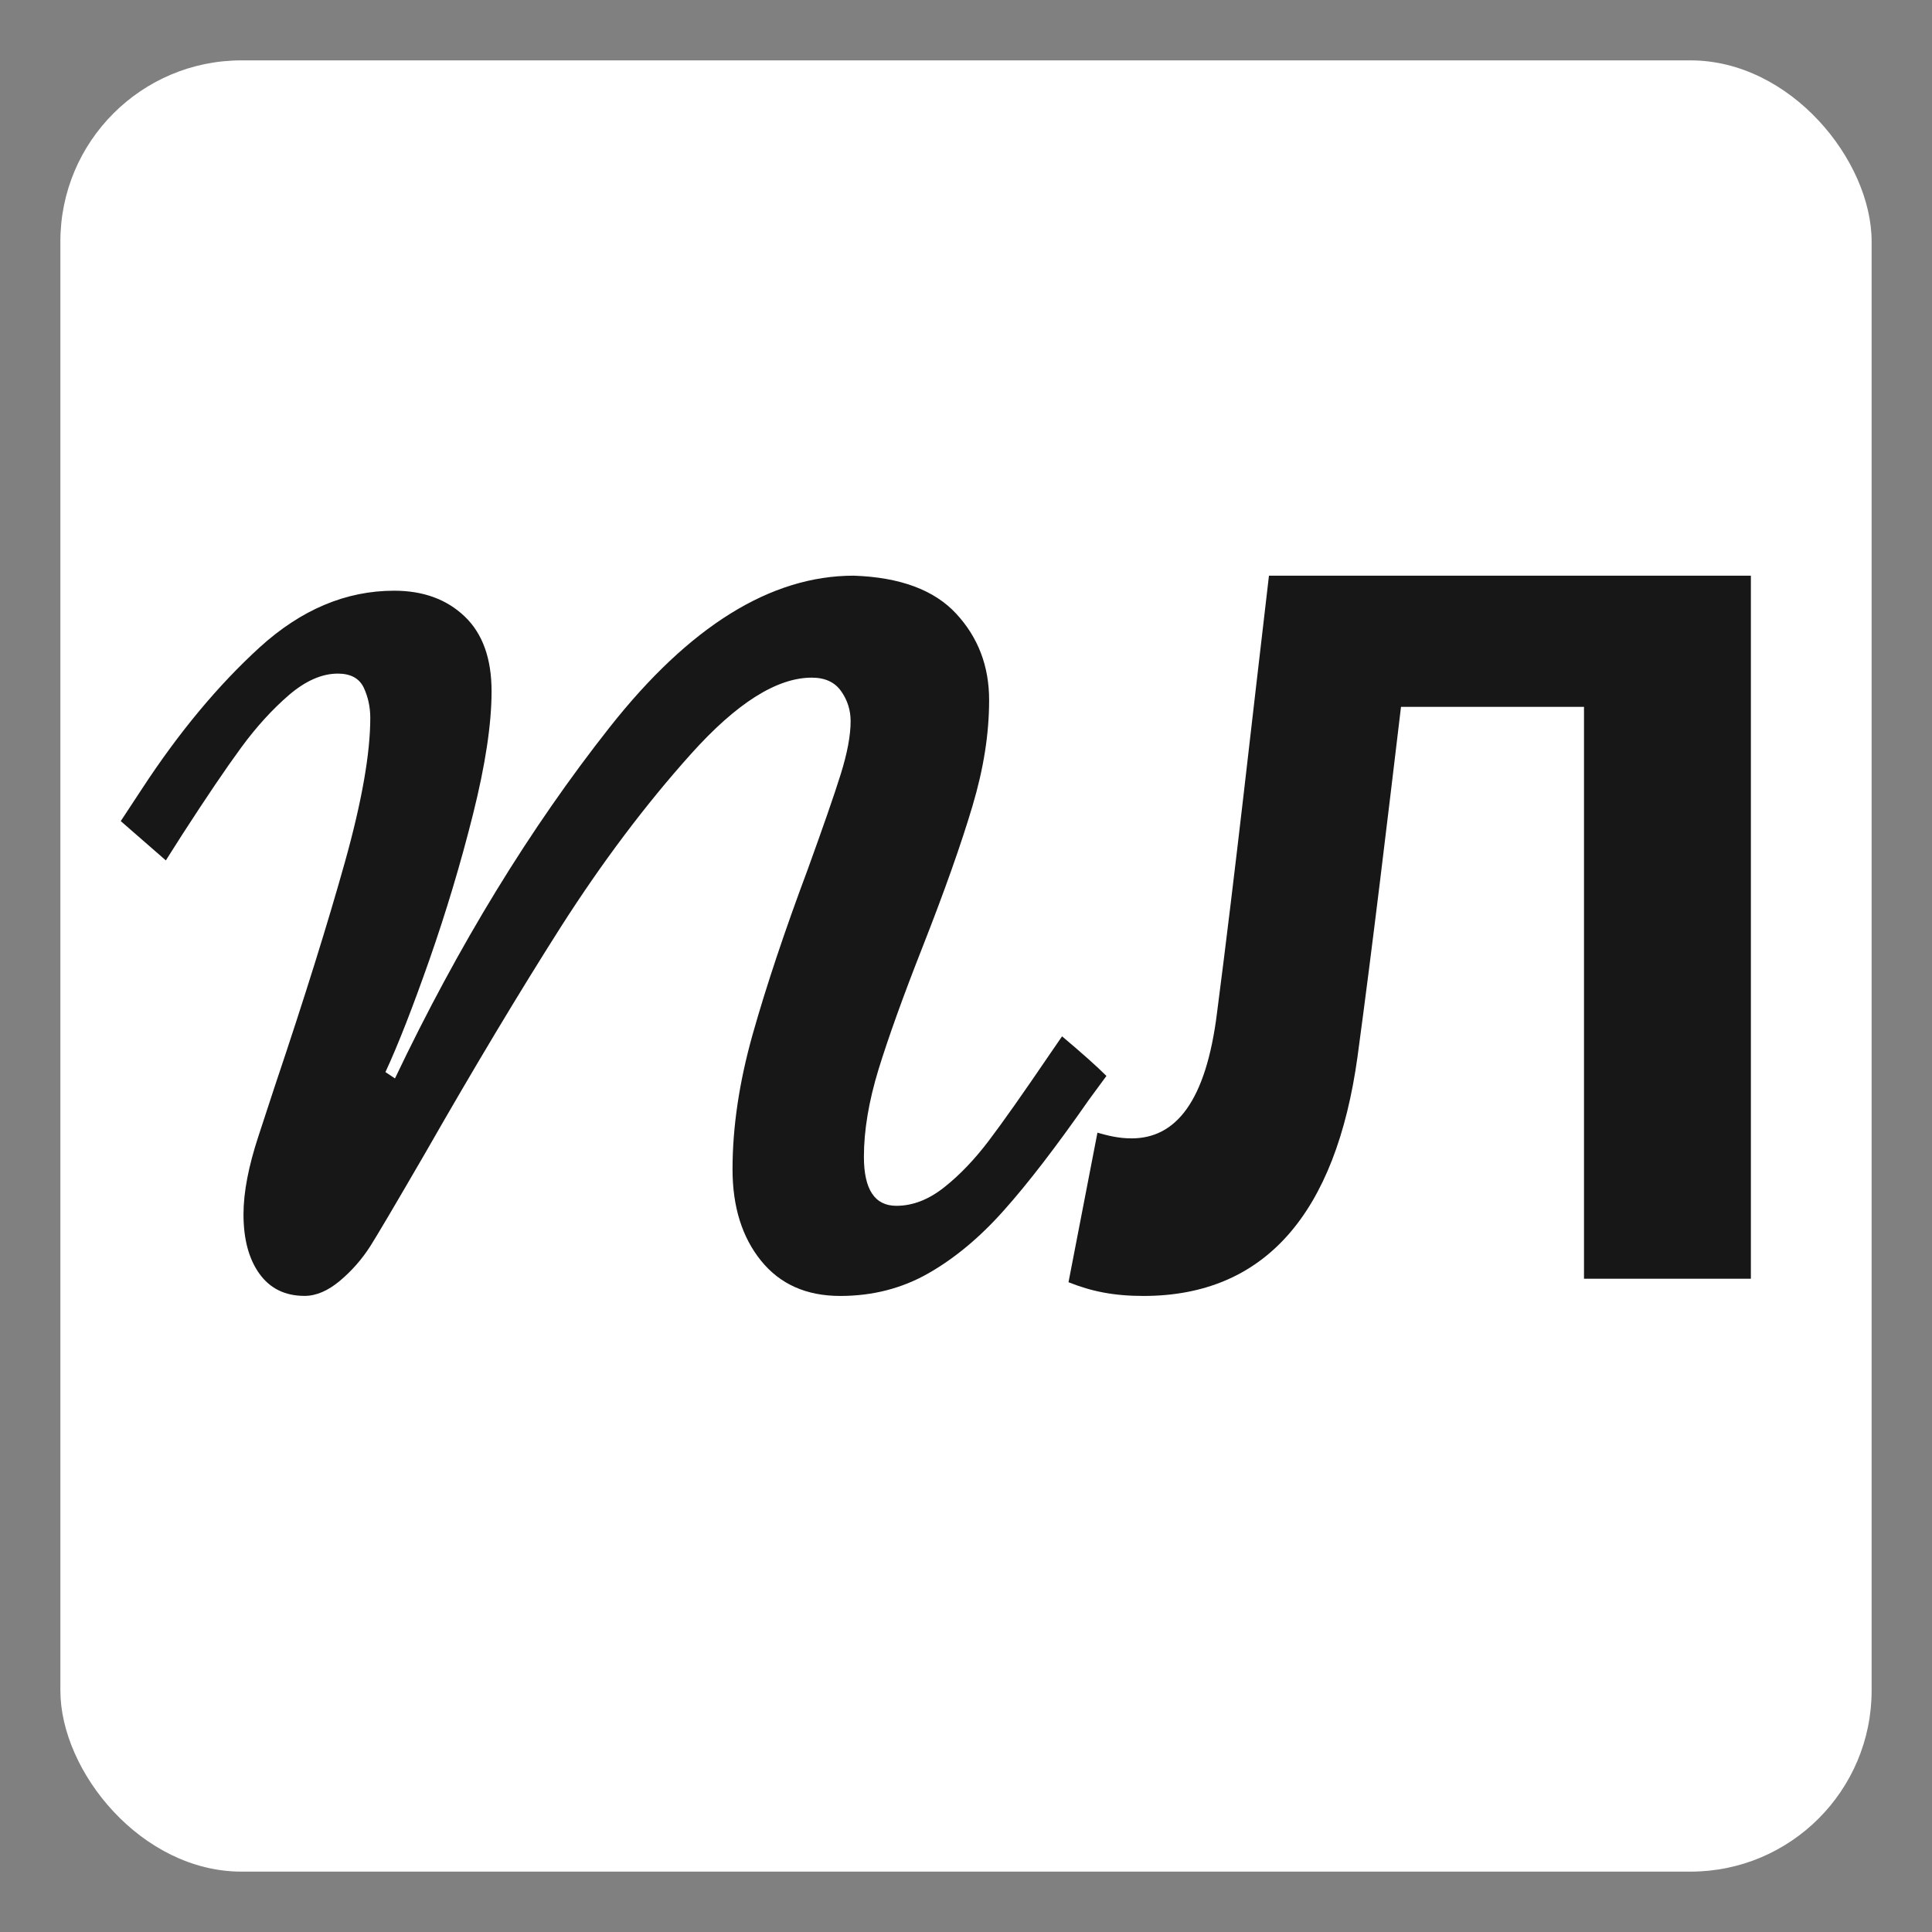 <?xml version="1.0" encoding="UTF-8"?> <svg xmlns="http://www.w3.org/2000/svg" width="32" height="32" viewBox="0 0 32 32" fill="none"><rect x="0" y="0" width="32" height="32" fill="#808080" stroke="none"/><rect x="1" y="1" width="30" height="30" rx="3" fill="white"></rect><path d="M17.698 21.237L18.177 18.761C18.351 18.809 18.523 18.855 18.743 18.855C19.473 18.855 19.976 18.249 20.159 16.765C20.471 14.36 20.733 11.953 21.018 9.535H29V21.18H26.236V11.708H23.205C22.976 13.622 22.744 15.586 22.485 17.501C22.126 20.1 20.949 21.465 18.94 21.465C18.446 21.465 18.081 21.39 17.698 21.238V21.237Z" fill="#171717"></path><path d="M6.384 17.757L6.542 17.862C7.591 15.659 8.777 13.72 10.098 12.046C11.418 10.372 12.766 9.535 14.139 9.535C14.909 9.561 15.475 9.772 15.838 10.165C16.201 10.557 16.383 11.034 16.383 11.594C16.383 12.154 16.292 12.73 16.107 13.351C15.923 13.971 15.648 14.75 15.281 15.684C14.957 16.507 14.715 17.182 14.552 17.71C14.39 18.239 14.309 18.722 14.309 19.159C14.309 19.701 14.488 19.972 14.847 19.972C15.118 19.972 15.383 19.869 15.641 19.664C15.899 19.459 16.143 19.203 16.376 18.896C16.608 18.59 16.947 18.109 17.393 17.453L17.591 17.165C17.914 17.437 18.16 17.655 18.326 17.821L18.037 18.214C17.495 18.992 17.024 19.604 16.626 20.049C16.229 20.496 15.811 20.843 15.374 21.092C14.936 21.341 14.45 21.465 13.917 21.465C13.357 21.465 12.92 21.271 12.605 20.881C12.291 20.493 12.133 19.987 12.133 19.367C12.133 18.667 12.244 17.922 12.467 17.13C12.69 16.34 12.994 15.428 13.38 14.396C13.633 13.697 13.816 13.172 13.925 12.823C14.034 12.474 14.089 12.181 14.089 11.944C14.089 11.761 14.036 11.595 13.931 11.447C13.826 11.298 13.664 11.224 13.445 11.224C12.868 11.224 12.2 11.645 11.444 12.489C10.687 13.333 9.968 14.29 9.284 15.361C8.603 16.432 7.854 17.68 7.04 19.104C6.542 19.962 6.24 20.473 6.135 20.638C5.995 20.857 5.827 21.049 5.629 21.215C5.432 21.38 5.237 21.464 5.045 21.464C4.721 21.464 4.472 21.341 4.296 21.096C4.121 20.852 4.033 20.524 4.033 20.113C4.033 19.746 4.117 19.314 4.282 18.814L4.557 17.975C5.048 16.516 5.432 15.282 5.713 14.278C5.994 13.273 6.133 12.477 6.133 11.891C6.133 11.708 6.095 11.539 6.023 11.386C5.948 11.233 5.805 11.157 5.596 11.157C5.333 11.157 5.064 11.275 4.788 11.51C4.513 11.747 4.247 12.037 3.994 12.383C3.74 12.729 3.417 13.207 3.022 13.818L2.747 14.251L2 13.6L2.354 13.062C2.966 12.126 3.616 11.347 4.302 10.721C4.99 10.096 5.731 9.784 6.528 9.784C7.01 9.784 7.398 9.926 7.696 10.21C7.994 10.494 8.142 10.908 8.142 11.45C8.142 11.991 8.039 12.671 7.834 13.489C7.629 14.307 7.388 15.108 7.113 15.895C6.836 16.683 6.595 17.303 6.384 17.757Z" fill="#171717"></path></svg> 